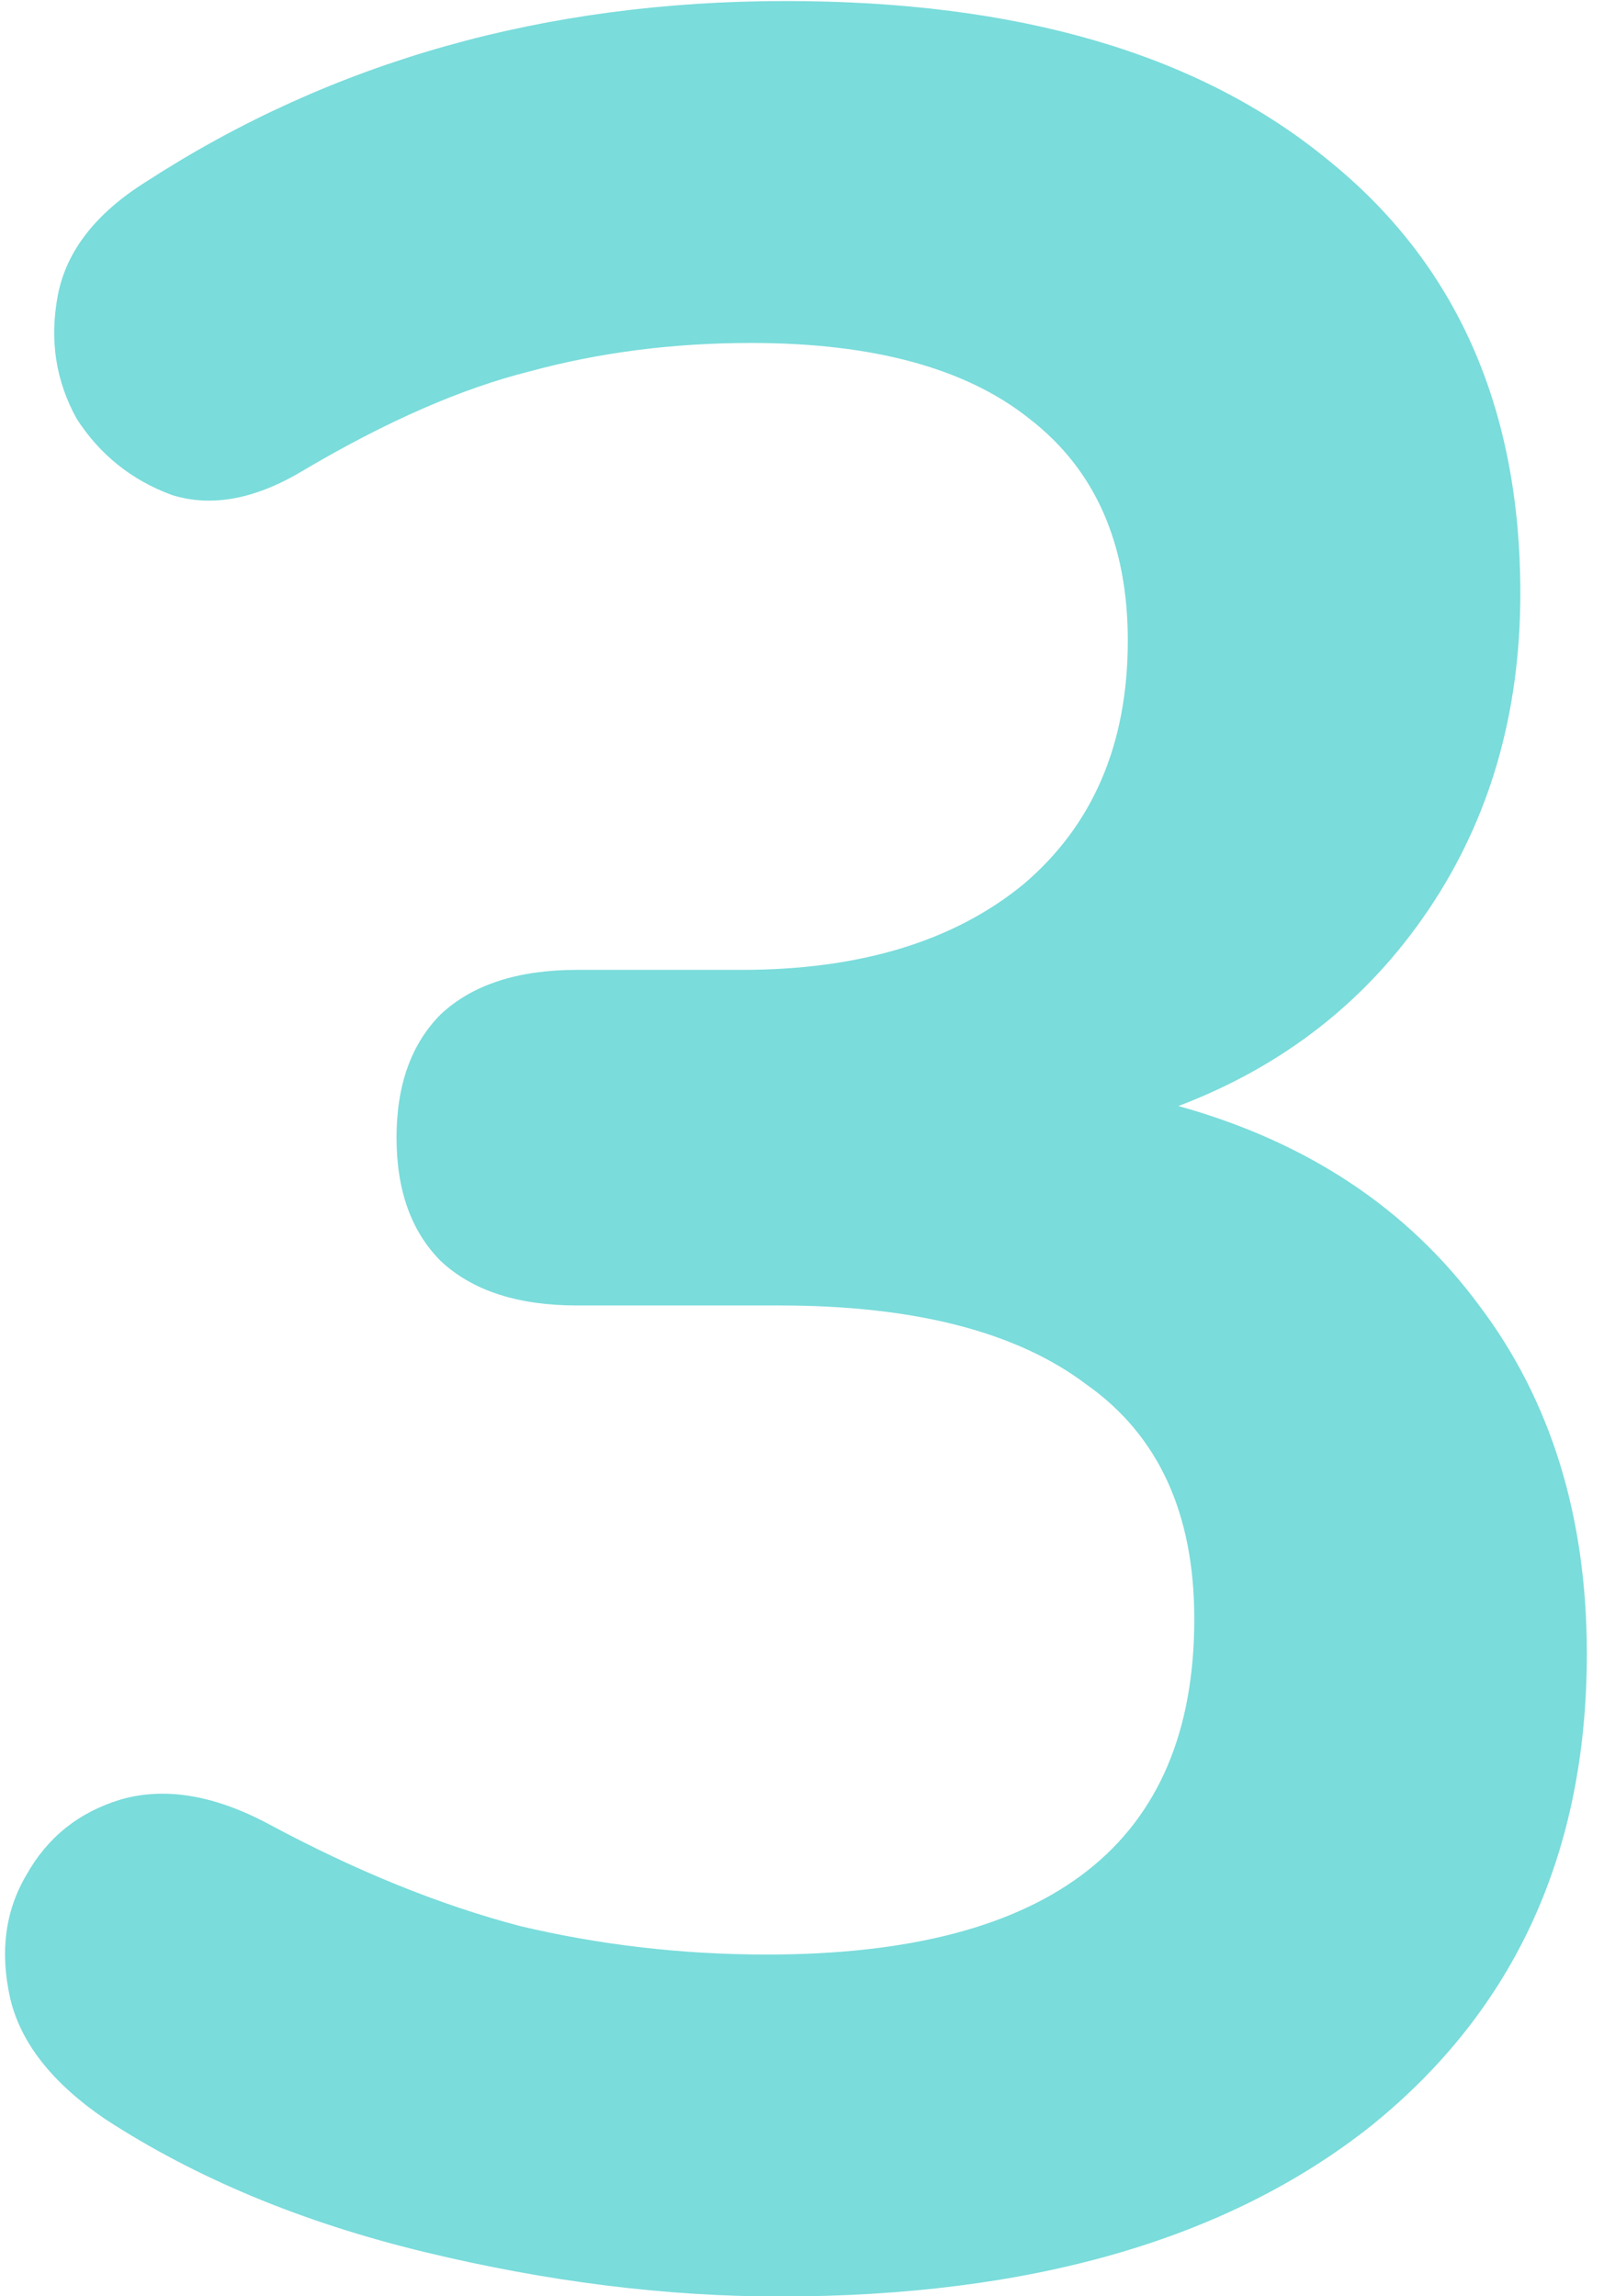 <?xml version="1.0" encoding="UTF-8"?> <svg xmlns="http://www.w3.org/2000/svg" width="51" height="73" viewBox="0 0 51 73" fill="none"><path d="M24.787 73.007C21.163 73.007 17.406 72.537 13.514 71.597C9.622 70.658 6.233 69.249 3.348 67.37C1.67 66.229 0.664 64.954 0.328 63.545C-0.007 62.069 0.16 60.76 0.831 59.62C1.502 58.412 2.509 57.606 3.851 57.204C5.26 56.801 6.837 57.07 8.582 58.009C11.333 59.485 13.983 60.559 16.533 61.23C19.083 61.834 21.7 62.136 24.384 62.136C33.443 62.136 37.973 58.58 37.973 51.467C37.973 48.112 36.832 45.629 34.55 44.018C32.336 42.341 29.081 41.502 24.787 41.502H18.345C16.466 41.502 15.024 41.032 14.017 40.093C13.078 39.153 12.608 37.845 12.608 36.167C12.608 34.49 13.078 33.181 14.017 32.242C15.024 31.302 16.466 30.833 18.345 30.833H23.579C27.337 30.833 30.323 29.927 32.537 28.115C34.752 26.236 35.859 23.653 35.859 20.365C35.859 17.278 34.819 14.929 32.739 13.319C30.726 11.709 27.773 10.903 23.881 10.903C21.398 10.903 19.05 11.205 16.835 11.809C14.688 12.346 12.306 13.386 9.689 14.929C8.146 15.869 6.736 16.137 5.461 15.735C4.187 15.265 3.18 14.46 2.442 13.319C1.771 12.111 1.57 10.803 1.838 9.393C2.106 7.984 3.046 6.777 4.656 5.77C10.561 1.945 17.339 0.033 24.988 0.033C32.37 0.033 38.107 1.71 42.2 5.065C46.293 8.353 48.34 12.95 48.34 18.855C48.34 22.68 47.367 26.035 45.421 28.92C43.475 31.806 40.824 33.886 37.469 35.161C41.563 36.301 44.75 38.415 47.031 41.502C49.313 44.522 50.454 48.212 50.454 52.574C50.454 58.882 48.172 63.881 43.609 67.571C39.046 71.195 32.772 73.007 24.787 73.007Z" fill="#7ADCDB"></path></svg> 